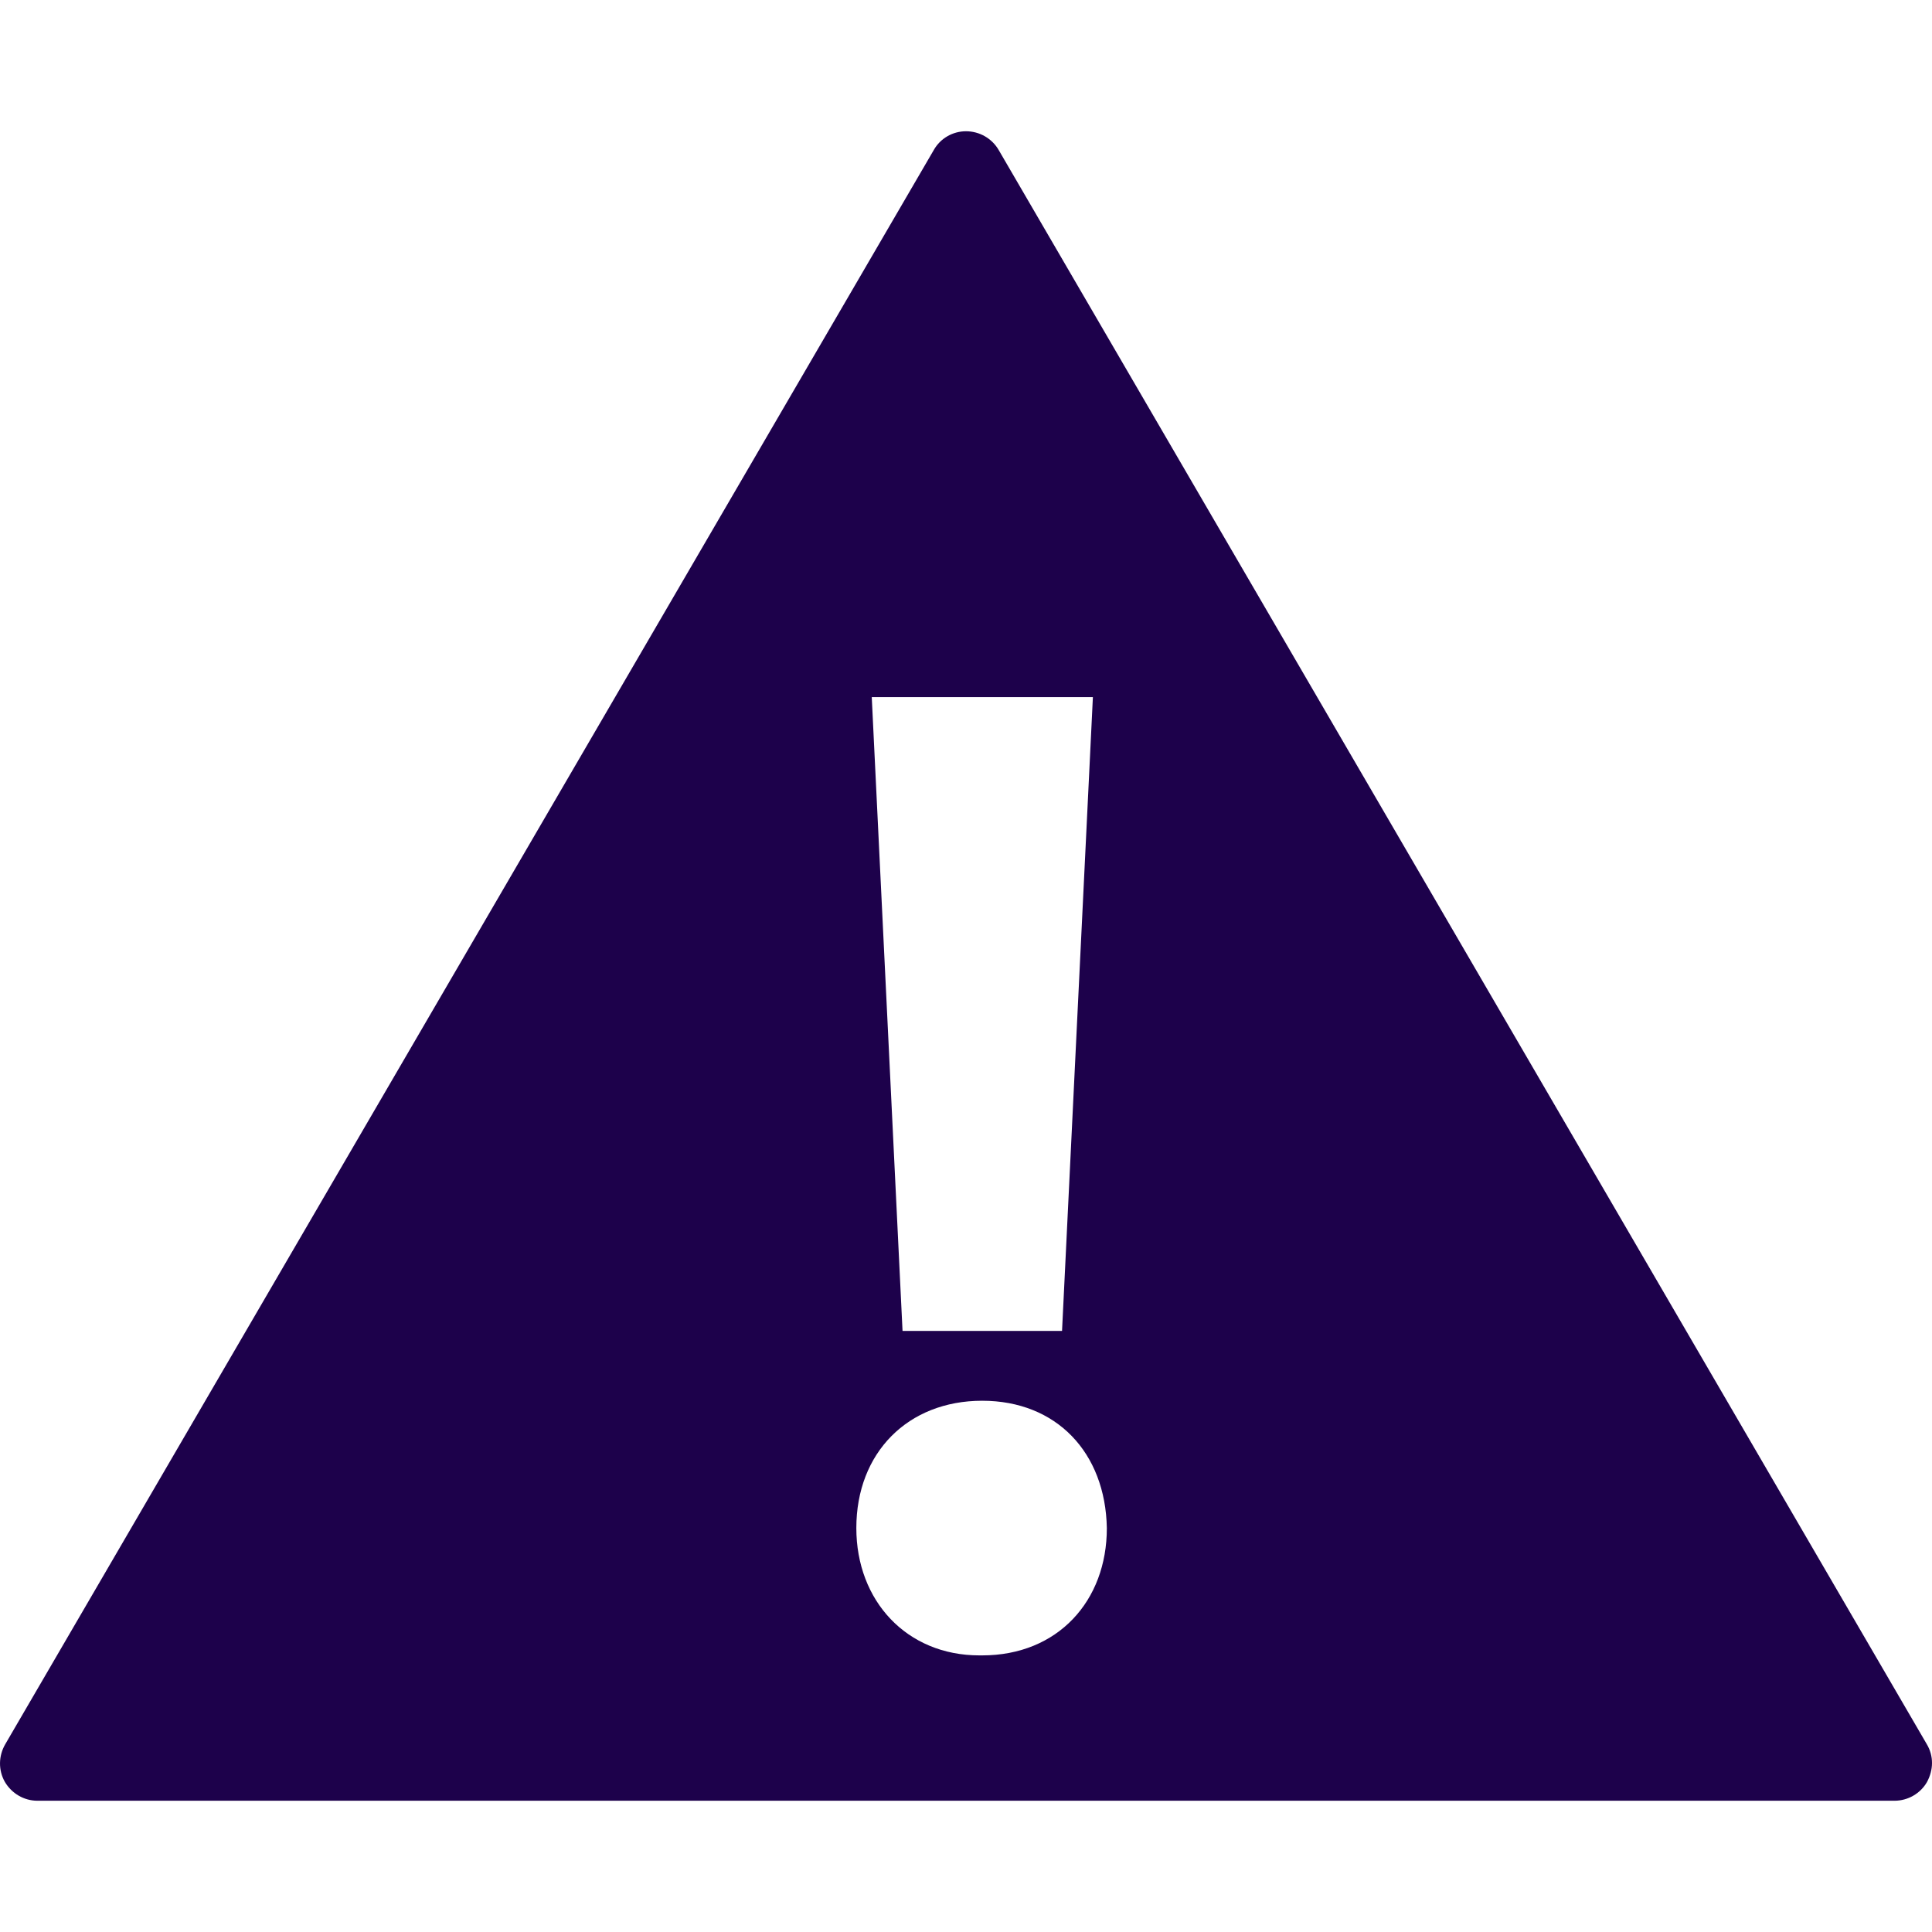<?xml version="1.0" encoding="iso-8859-1"?>
<!-- Generator: Adobe Illustrator 18.1.1, SVG Export Plug-In . SVG Version: 6.00 Build 0)  -->
<svg version="1.1" id="Capa_1" xmlns="http://www.w3.org/2000/svg" xmlns:xlink="http://www.w3.org/1999/xlink" x="0px" y="0px"
	 viewBox="0 0 28.937 28.937" fill="#1d014b" style="enable-background:new 0 0 28.937 28.937;" xml:space="preserve">
<g>
	<path d="M28.859,26.124L14.957,2.245c-0.101-0.173-0.287-0.279-0.489-0.279c-0.198,0-0.383,0.106-0.481,0.279L0.079,26.124
		c-0.102,0.175-0.106,0.389-0.006,0.565c0.103,0.174,0.287,0.282,0.488,0.282h27.814c0.201,0,0.389-0.108,0.488-0.282
		c0.047-0.088,0.074-0.186,0.074-0.281C28.938,26.309,28.911,26.211,28.859,26.124z M16.369,10.441l-0.462,9.493h-2.389
		l-0.461-9.493H16.369z M14.711,24.794h-0.042c-1.089,0-1.843-0.817-1.843-1.907c0-1.131,0.774-1.907,1.885-1.907
		s1.846,0.775,1.867,1.907C16.579,23.977,15.844,24.794,14.711,24.794z"/>
	<g>
	</g>
	<g>
	</g>
	<g>
	</g>
	<g>
	</g>
	<g>
	</g>
	<g>
	</g>
	<g>
	</g>
	<g>
	</g>
	<g>
	</g>
	<g>
	</g>
	<g>
	</g>
	<g>
	</g>
	<g>
	</g>
	<g>
	</g>
	<g>
	</g>
</g>
<g>
</g>
<g>
</g>
<g>
</g>
<g>
</g>
<g>
</g>
<g>
</g>
<g>
</g>
<g>
</g>
<g>
</g>
<g>
</g>
<g>
</g>
<g>
</g>
<g>
</g>
<g>
</g>
<g>
</g>
</svg>

